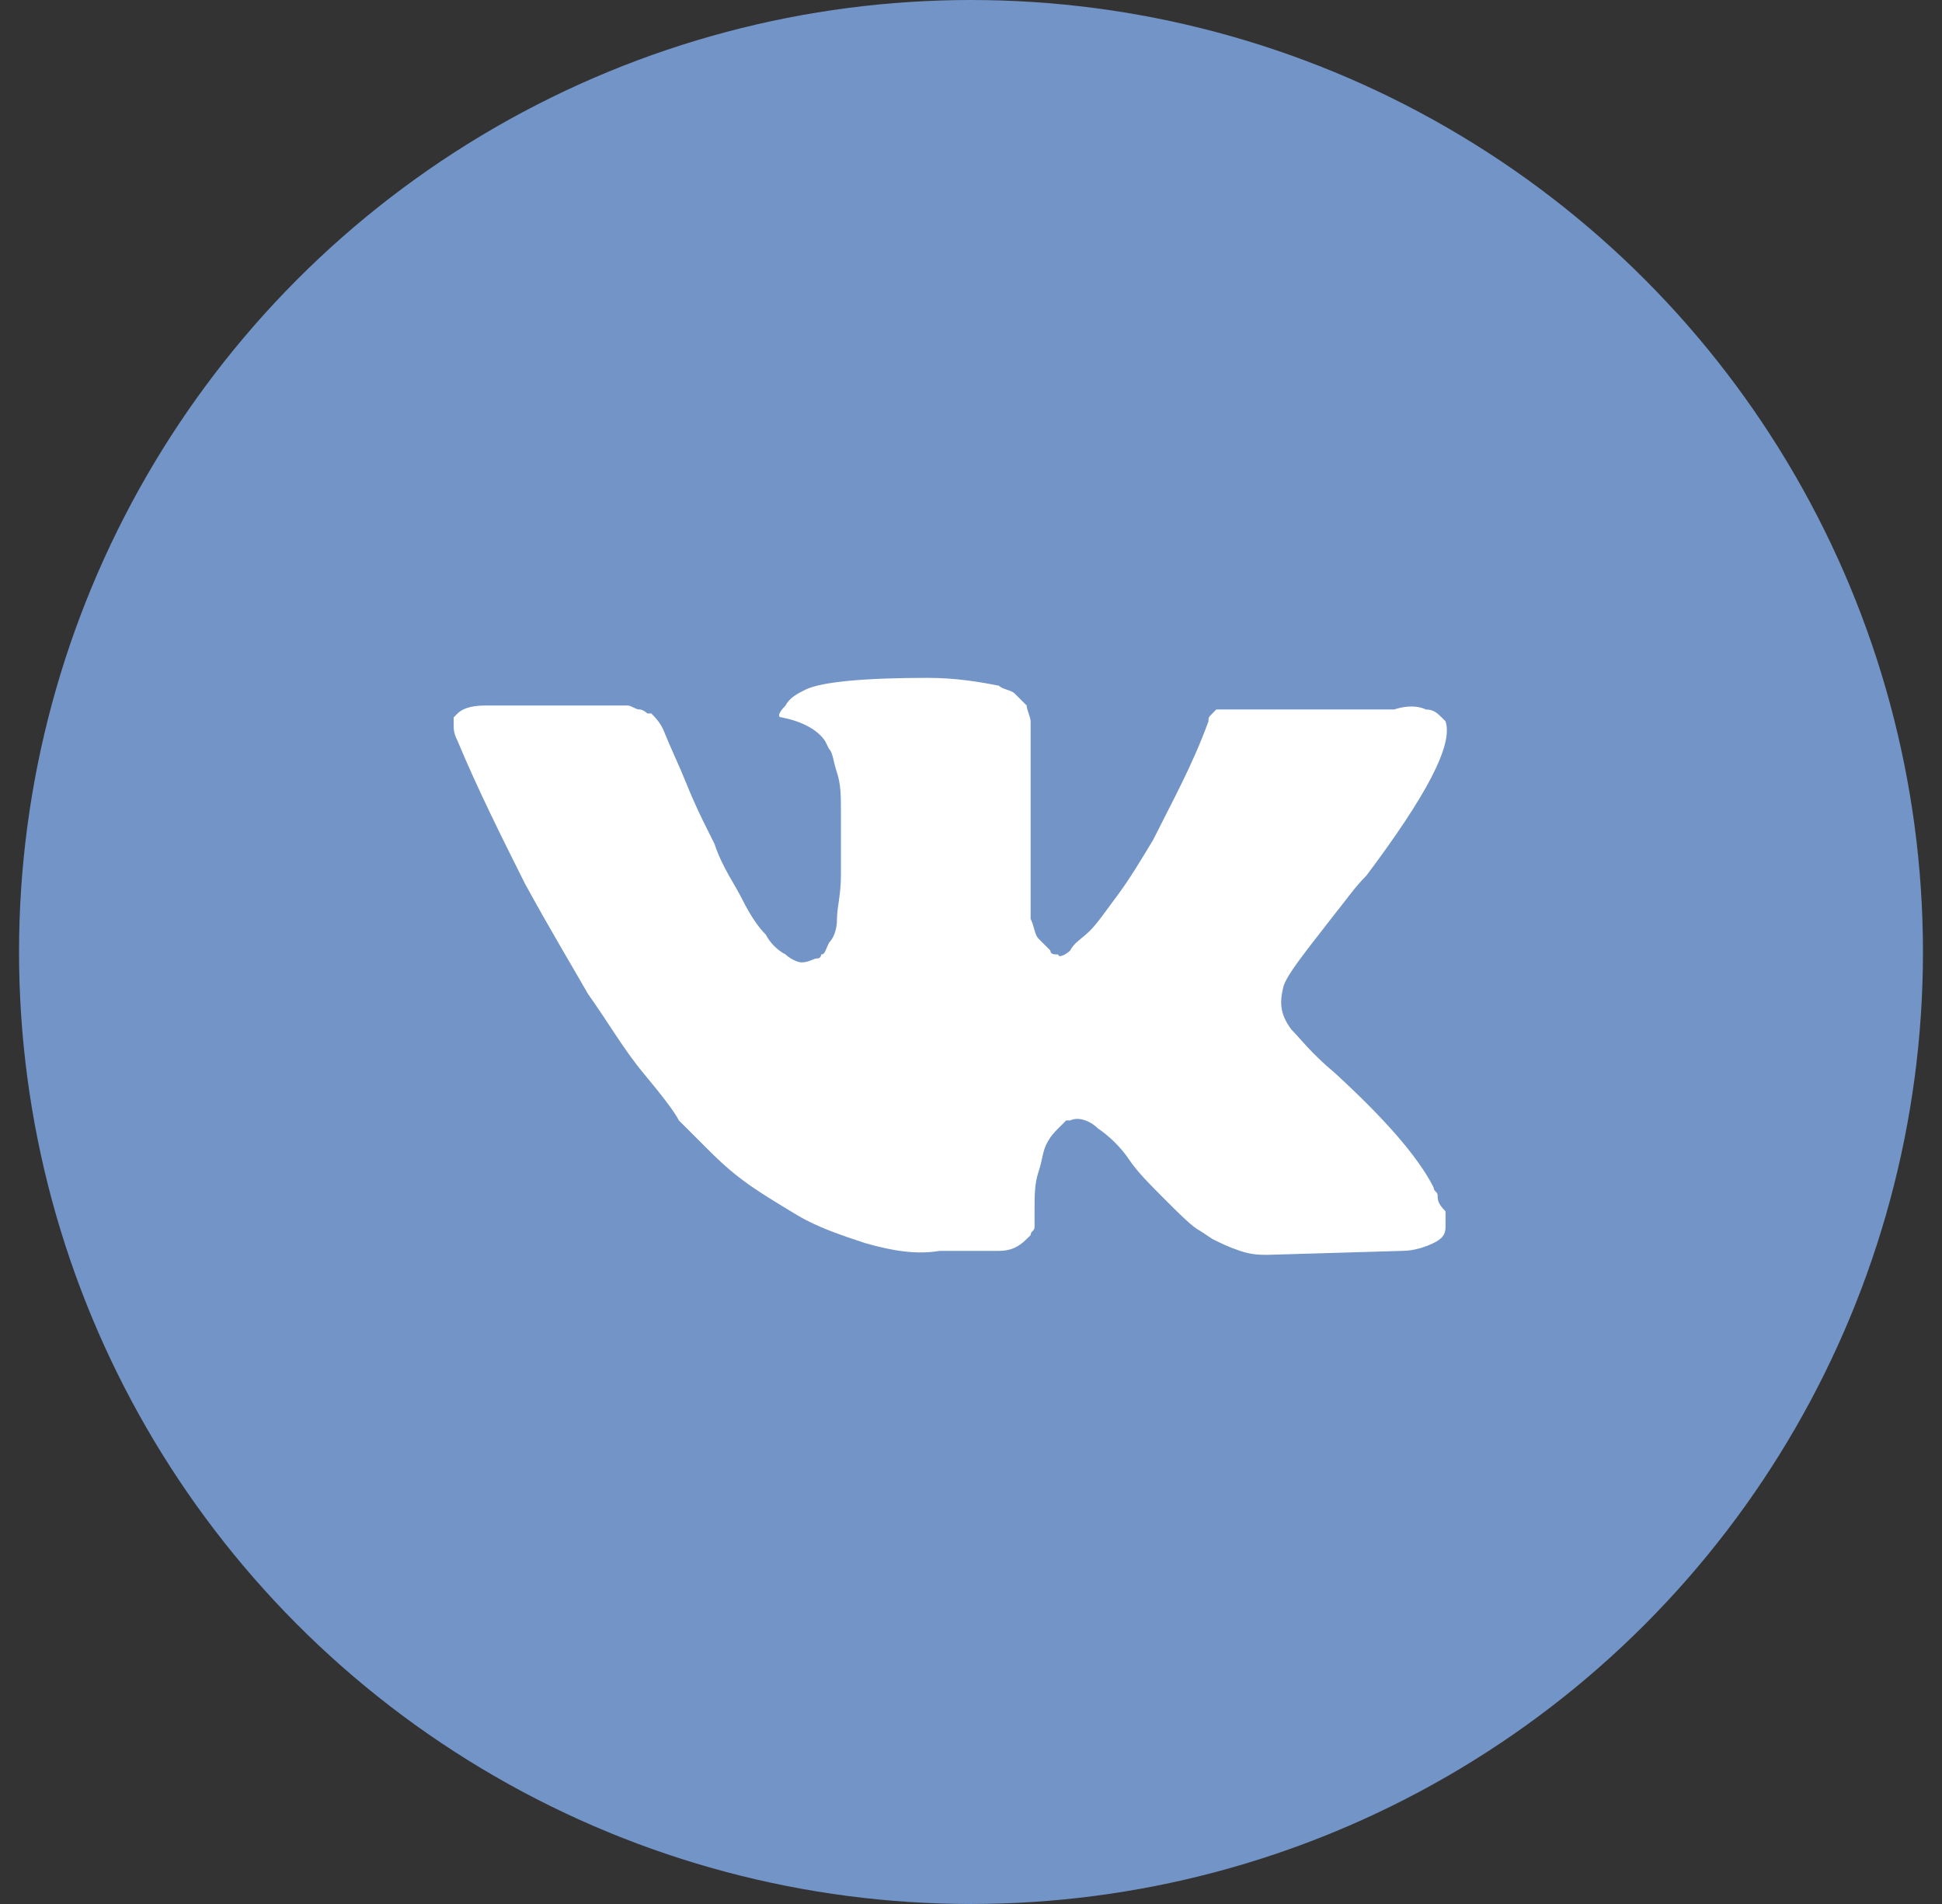 <svg width="51" height="50" viewBox="0 0 51 50" fill="none" xmlns="http://www.w3.org/2000/svg">
<rect x="0" y="0" width="51" height="50" fill="#333333" stroke="none"/>
<circle cx="25.5" cy="25" r="25" fill="#7294C7"/>
<path d="M37.755 31.396C37.755 31.292 37.651 31.292 37.651 31.188C37.236 30.358 36.302 29.32 35.057 28.179C34.434 27.66 34.123 27.245 33.915 27.037C33.604 26.622 33.604 26.311 33.708 25.895C33.811 25.584 34.227 25.065 34.953 24.131C35.368 23.612 35.576 23.301 35.887 22.99C37.444 20.914 38.17 19.565 37.962 18.942L37.859 18.839C37.755 18.735 37.651 18.631 37.444 18.631C37.236 18.527 36.925 18.527 36.613 18.631H32.67C32.566 18.631 32.566 18.631 32.358 18.631C32.255 18.631 32.151 18.631 32.151 18.631H32.047H31.943L31.84 18.735C31.736 18.839 31.736 18.839 31.736 18.942C31.321 20.084 30.802 21.018 30.283 22.056C29.971 22.575 29.66 23.093 29.349 23.509C29.038 23.924 28.83 24.235 28.622 24.443C28.415 24.65 28.207 24.754 28.104 24.962C28 25.065 27.792 25.169 27.792 25.065C27.688 25.065 27.585 25.065 27.585 24.962C27.481 24.858 27.377 24.754 27.273 24.65C27.169 24.546 27.169 24.339 27.066 24.131C27.066 23.924 27.066 23.716 27.066 23.612C27.066 23.509 27.066 23.197 27.066 22.99C27.066 22.678 27.066 22.471 27.066 22.367C27.066 22.056 27.066 21.641 27.066 21.226C27.066 20.81 27.066 20.499 27.066 20.291C27.066 20.084 27.066 19.773 27.066 19.565C27.066 19.254 27.066 19.046 27.066 18.942C27.066 18.839 26.962 18.631 26.962 18.527C26.858 18.424 26.754 18.32 26.651 18.216C26.547 18.112 26.339 18.112 26.235 18.008C25.717 17.905 25.094 17.801 24.367 17.801C22.707 17.801 21.566 17.905 21.15 18.112C20.943 18.216 20.735 18.32 20.631 18.527C20.424 18.735 20.424 18.839 20.528 18.839C21.047 18.942 21.462 19.15 21.669 19.461L21.773 19.669C21.877 19.773 21.877 19.98 21.981 20.291C22.084 20.603 22.084 20.914 22.084 21.329C22.084 21.952 22.084 22.575 22.084 22.99C22.084 23.509 21.981 23.82 21.981 24.131C21.981 24.443 21.877 24.65 21.773 24.754C21.669 24.962 21.669 25.065 21.566 25.065C21.566 25.065 21.566 25.169 21.462 25.169C21.358 25.169 21.254 25.273 21.047 25.273C20.943 25.273 20.735 25.169 20.631 25.065C20.424 24.962 20.216 24.754 20.113 24.546C19.905 24.339 19.698 24.027 19.49 23.612C19.282 23.197 18.971 22.782 18.763 22.16L18.556 21.744C18.452 21.537 18.245 21.122 18.037 20.603C17.829 20.084 17.622 19.669 17.414 19.15C17.311 18.942 17.207 18.839 17.103 18.735H16.999C16.999 18.735 16.895 18.631 16.792 18.631C16.688 18.631 16.584 18.527 16.48 18.527H12.744C12.329 18.527 12.122 18.631 12.018 18.735L11.914 18.839C11.914 18.839 11.914 18.942 11.914 19.046C11.914 19.15 11.914 19.254 12.018 19.461C12.537 20.707 13.159 21.952 13.782 23.197C14.405 24.339 15.027 25.377 15.443 26.103C15.961 26.829 16.377 27.556 16.895 28.179C17.414 28.801 17.726 29.216 17.829 29.424C18.037 29.631 18.141 29.735 18.245 29.839L18.556 30.15C18.764 30.358 19.075 30.669 19.49 30.981C19.905 31.292 20.424 31.603 20.943 31.915C21.462 32.226 22.084 32.434 22.707 32.641C23.433 32.849 24.056 32.953 24.679 32.849H26.235C26.547 32.849 26.754 32.745 26.962 32.537L27.066 32.434C27.066 32.33 27.169 32.33 27.169 32.226C27.169 32.122 27.169 32.019 27.169 31.811C27.169 31.396 27.169 31.084 27.273 30.773C27.377 30.462 27.377 30.254 27.481 30.047C27.585 29.839 27.688 29.735 27.792 29.631C27.896 29.528 28 29.424 28 29.424H28.104C28.311 29.32 28.622 29.424 28.83 29.631C29.141 29.839 29.453 30.15 29.66 30.462C29.868 30.773 30.179 31.084 30.594 31.5C31.009 31.915 31.321 32.226 31.528 32.33L31.84 32.537C32.047 32.641 32.255 32.745 32.566 32.849C32.877 32.953 33.085 32.953 33.292 32.953L36.821 32.849C37.132 32.849 37.444 32.745 37.651 32.641C37.859 32.537 37.962 32.434 37.962 32.226C37.962 32.122 37.962 31.915 37.962 31.811C37.755 31.603 37.755 31.5 37.755 31.396Z" fill="white"/>
</svg>
